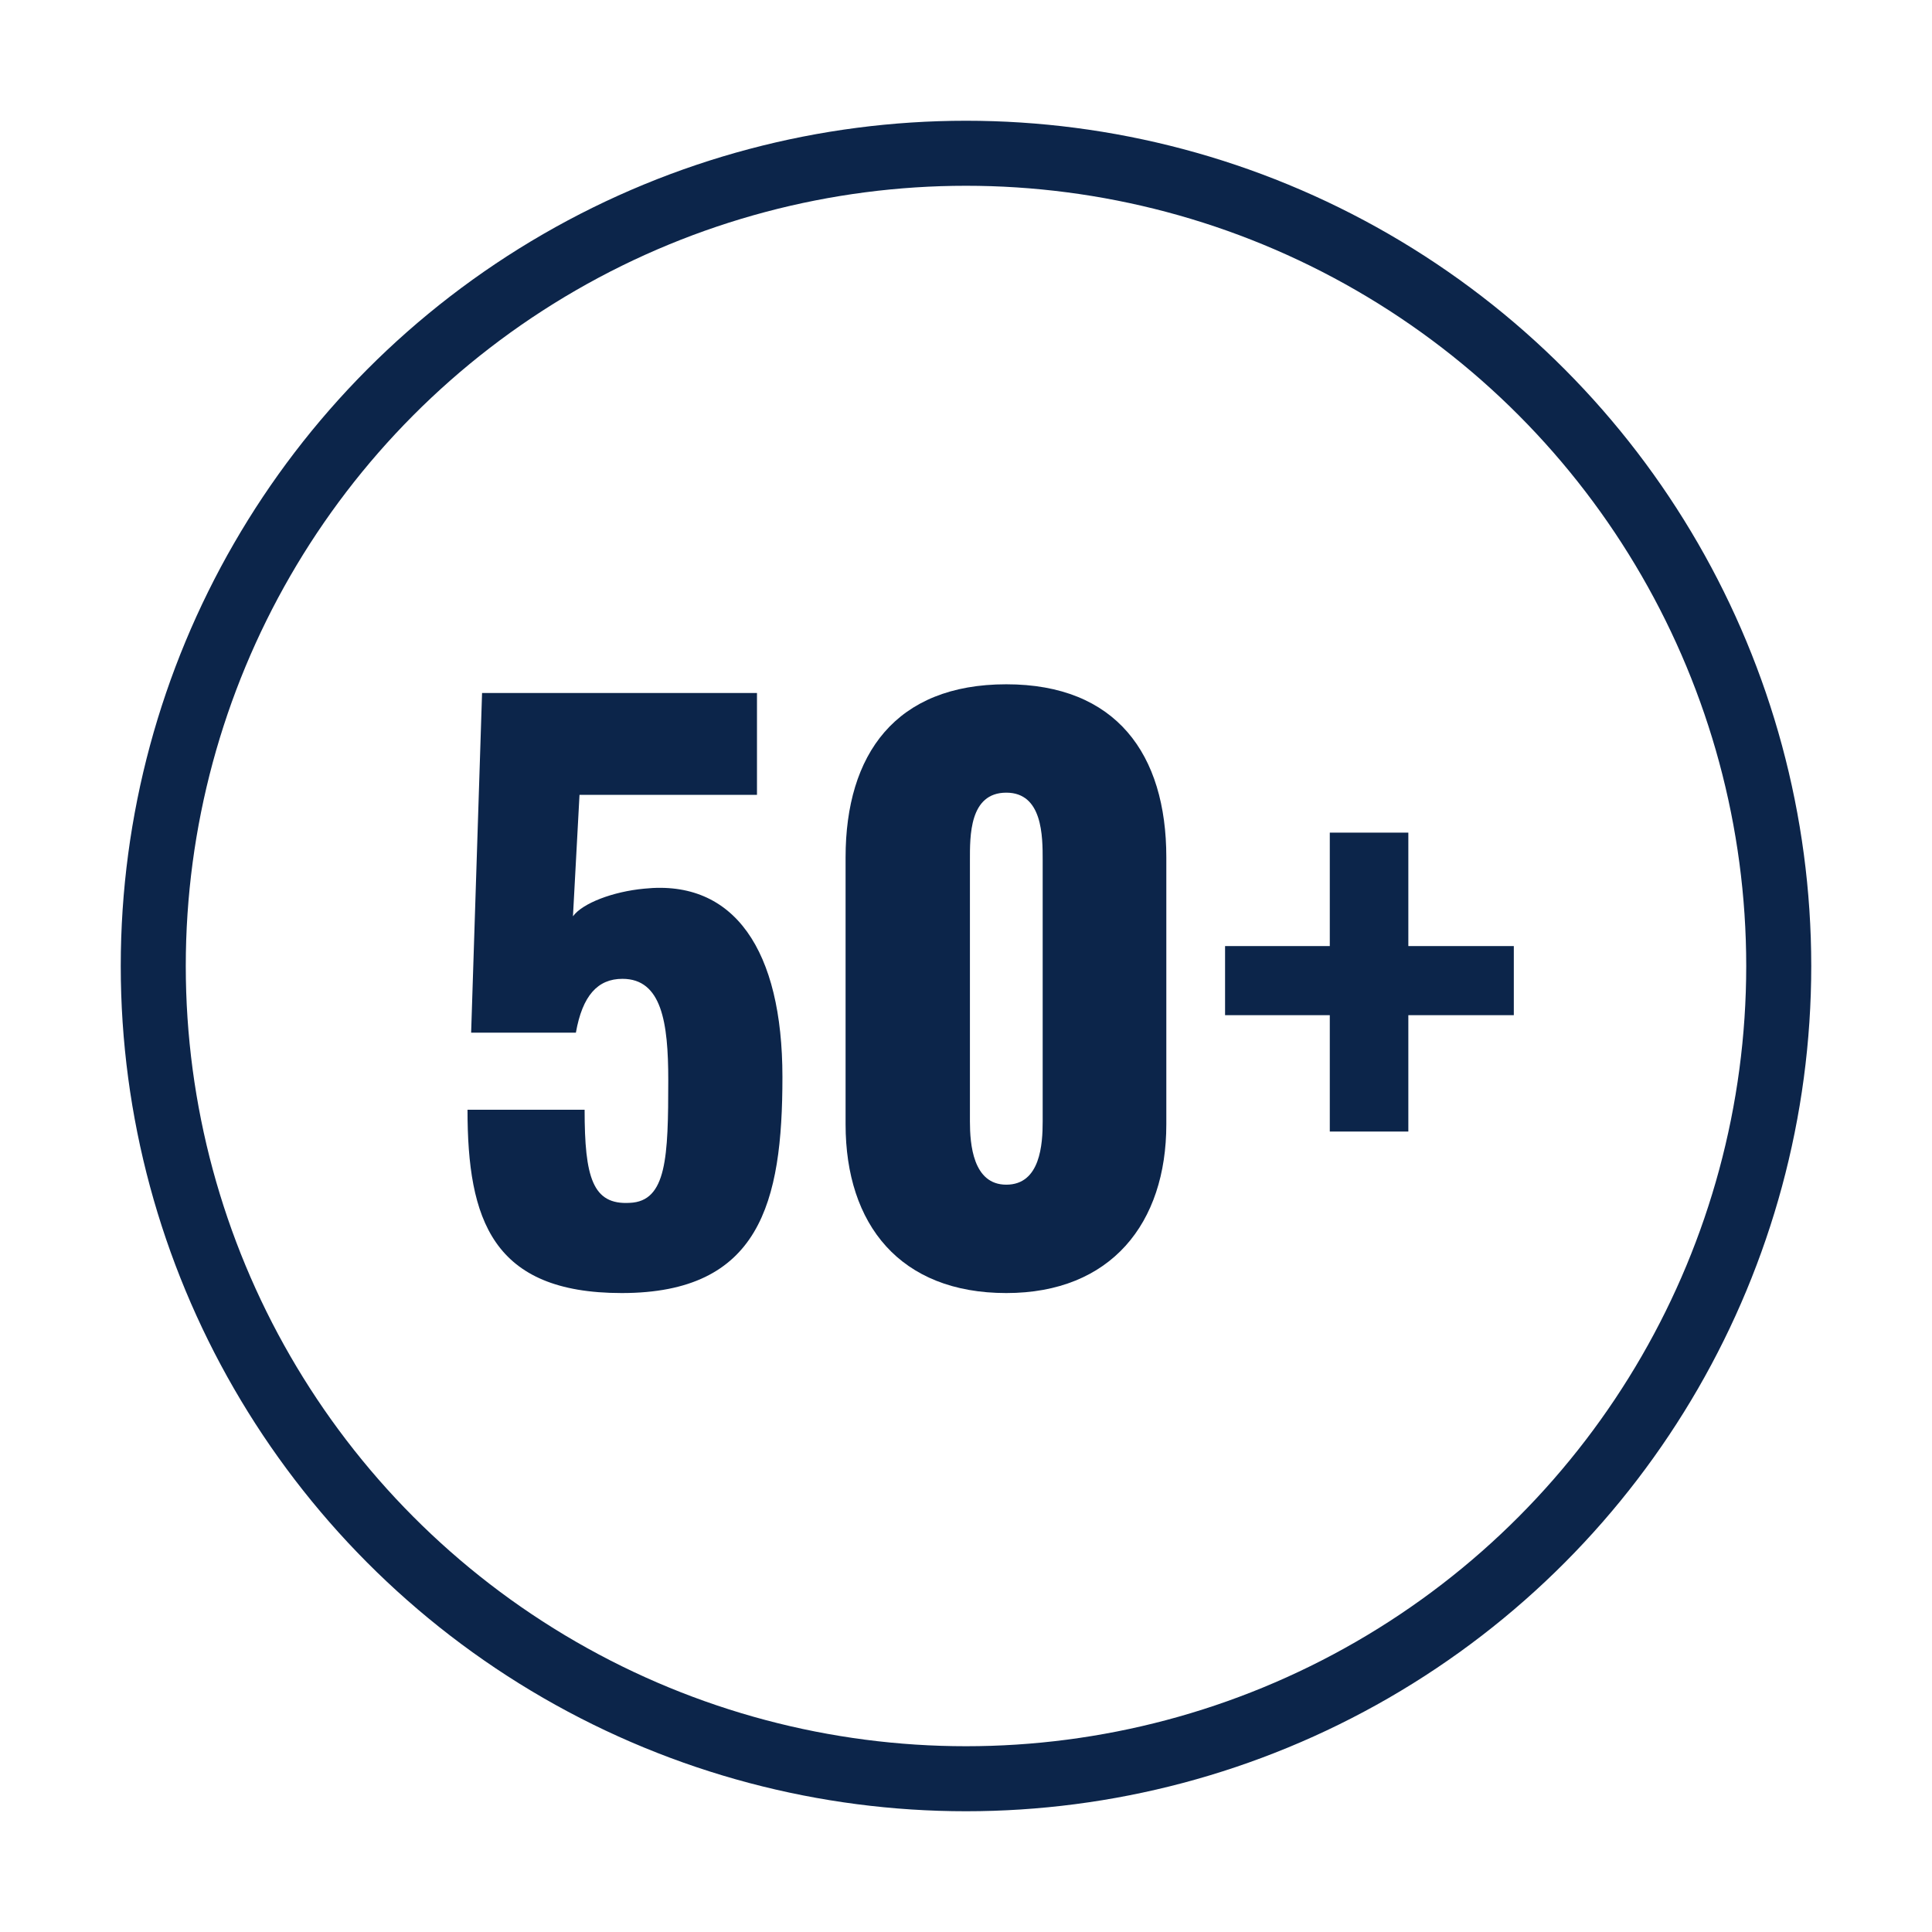 <svg width="64" height="64" viewBox="0 0 64 64" fill="none" xmlns="http://www.w3.org/2000/svg">
<path d="M44.051 37.484V33.629H40.582V31.34H44.051V27.582H46.653V31.34H50.147V33.629H46.653V37.484H44.051Z" fill="#0C254A"/>
<path d="M33.335 42.834C29.817 42.834 28.011 40.569 28.011 37.244V28.402C28.011 24.981 29.673 22.668 33.335 22.668C36.973 22.668 38.636 24.981 38.636 28.402V37.244C38.636 40.521 36.804 42.834 33.335 42.834ZM33.335 39.244C34.467 39.244 34.54 37.895 34.54 37.148V28.498C34.54 27.703 34.54 26.258 33.335 26.258C32.106 26.258 32.13 27.703 32.13 28.498V37.148C32.13 37.895 32.227 39.244 33.335 39.244Z" fill="#0C254A"/>
<path d="M20.595 42.834C16.306 42.834 15.487 40.4 15.487 36.762H19.366C19.366 39.003 19.631 39.918 20.86 39.846C22.088 39.798 22.137 38.328 22.137 35.774C22.137 33.871 21.92 32.425 20.619 32.425C19.8 32.425 19.294 32.98 19.077 34.208H15.607L15.969 22.957H25.076V26.33H19.197L18.98 30.354C19.294 29.92 20.306 29.534 21.342 29.438C24.329 29.125 25.919 31.486 25.919 35.678C25.919 39.846 25.172 42.834 20.595 42.834Z" fill="#0C254A"/>
<circle cx="32" cy="32" r="26.923" stroke="#0C254A" stroke-width="2.154"/>
</svg>

